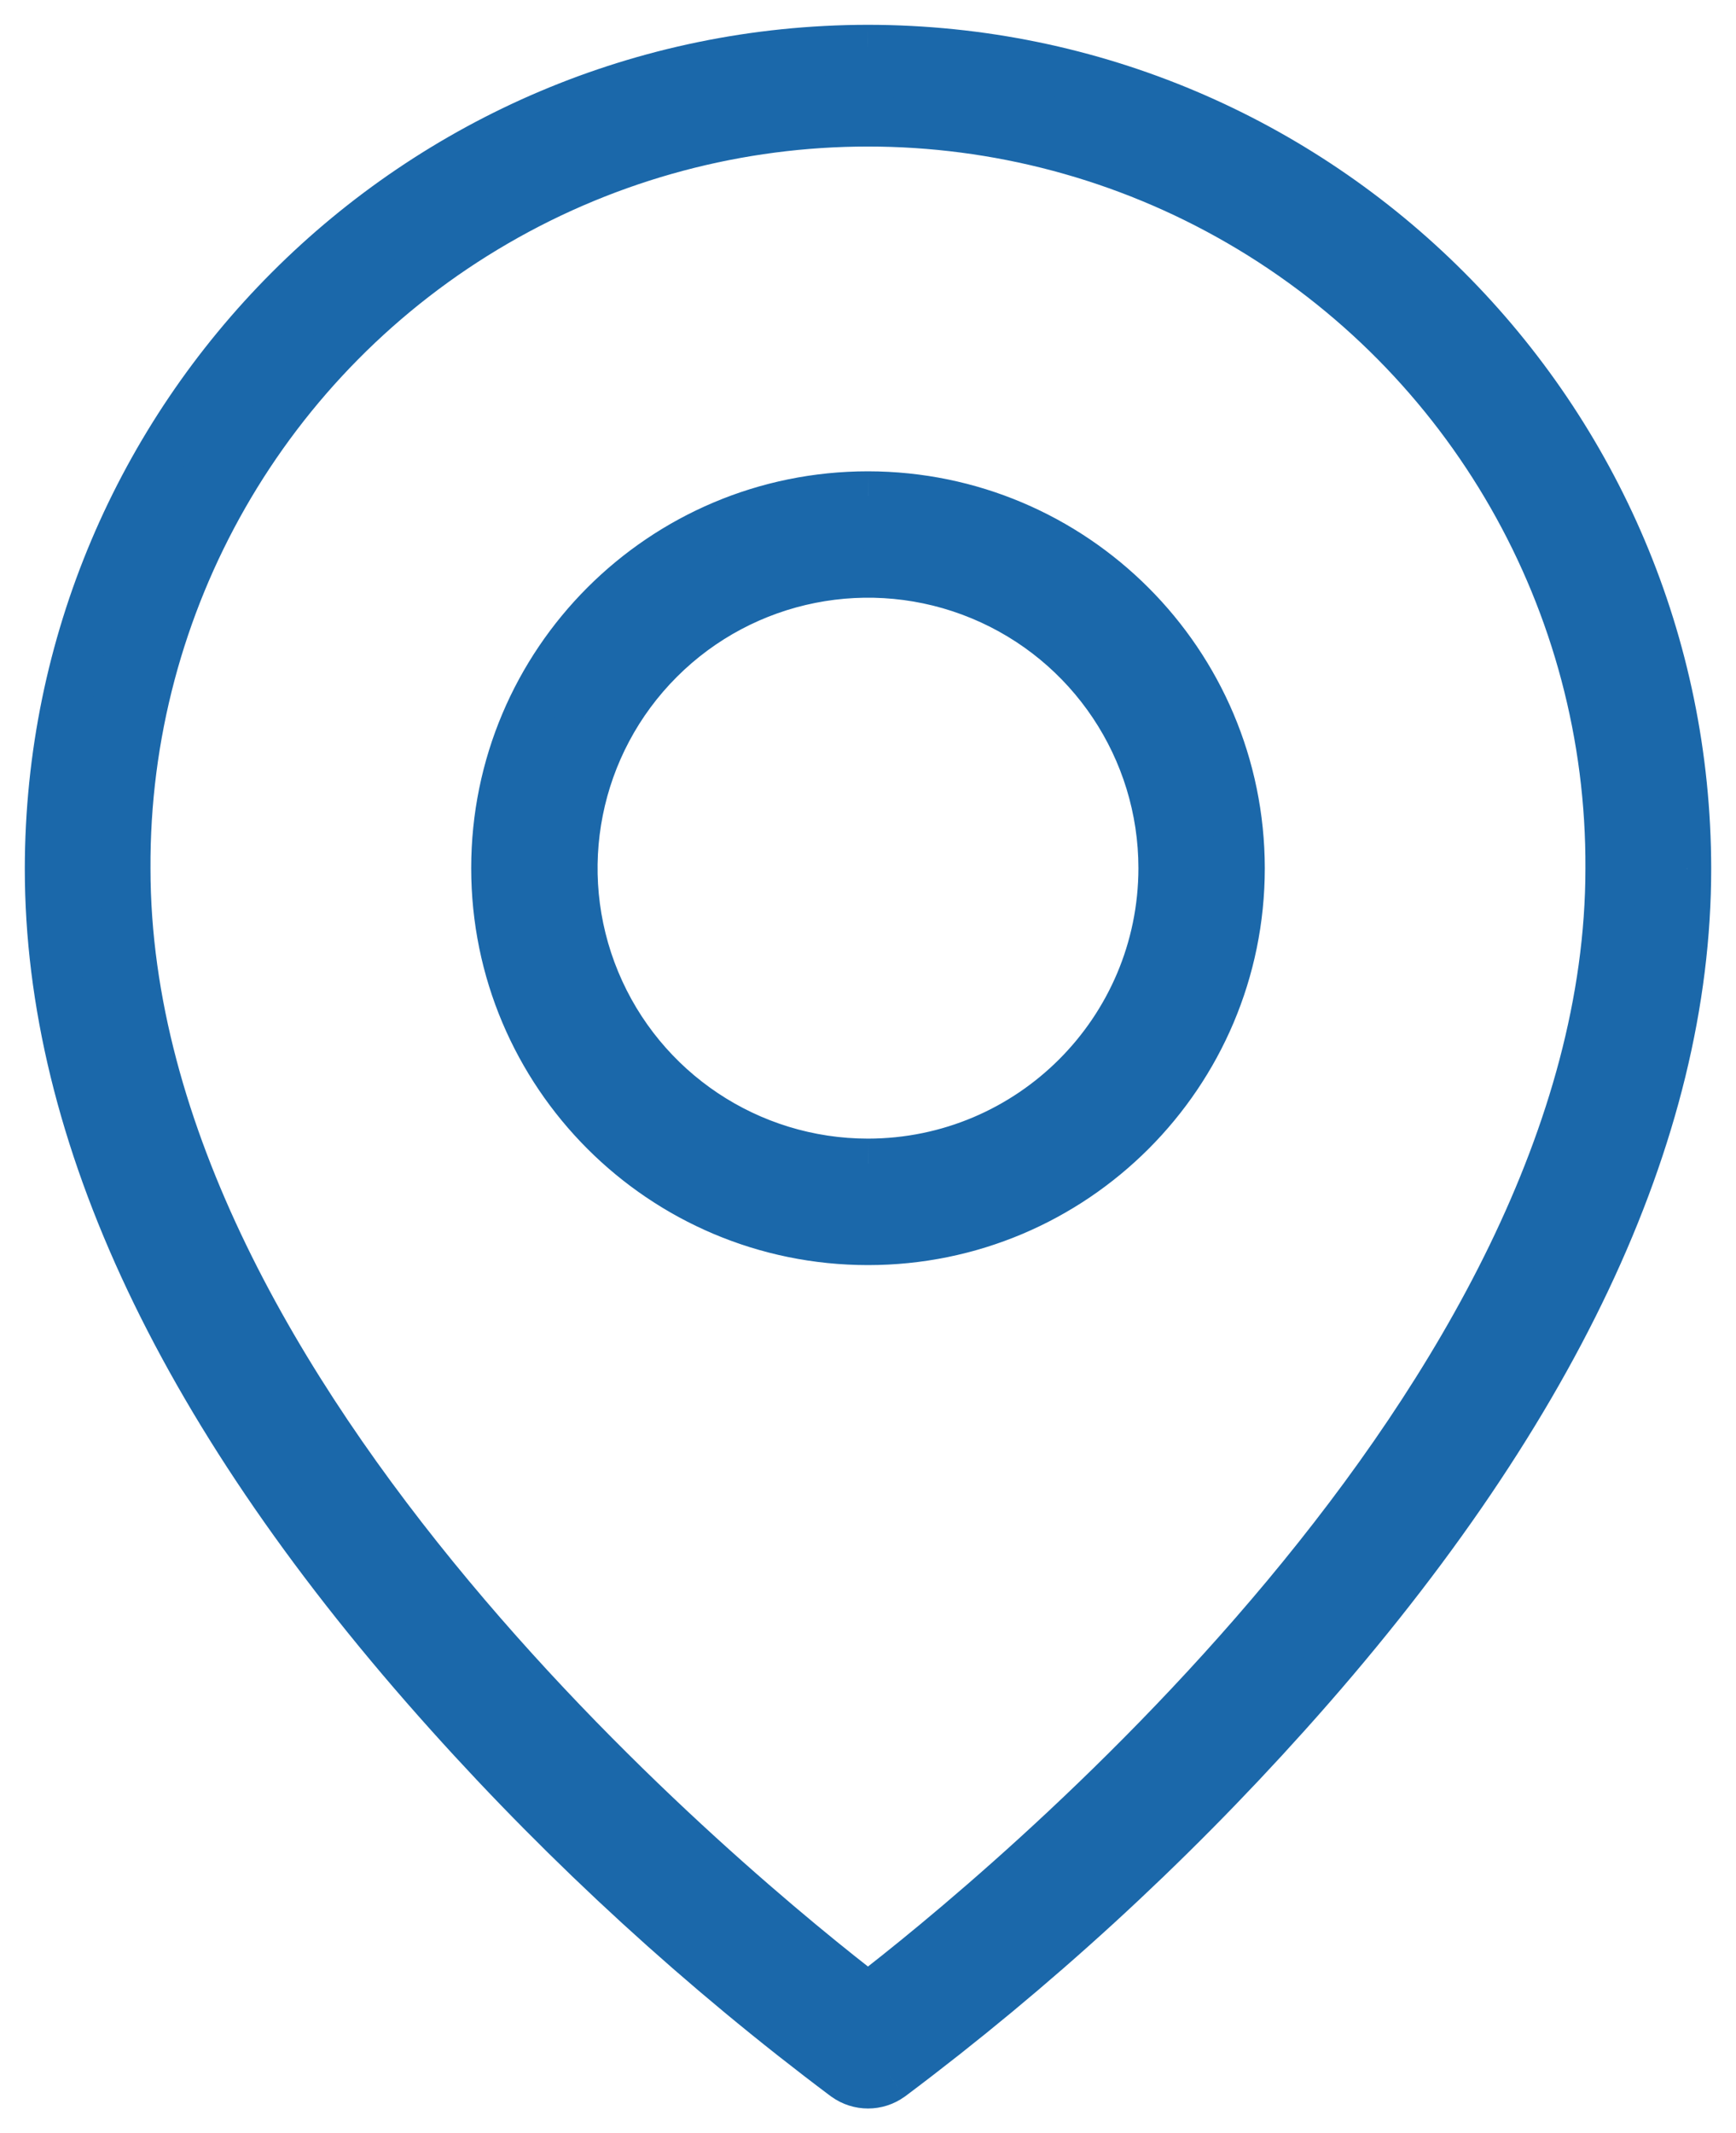 <?xml version="1.0" encoding="UTF-8"?>
<svg xmlns="http://www.w3.org/2000/svg" width="35" height="43" viewBox="0 0 35 43" fill="none">
  <g id="contactos-2">
    <path fill-rule="evenodd" clip-rule="evenodd" d="M17.499 1C8.391 1.01 1.009 8.396 1 17.509C1 22.859 3.713 28.588 9.064 34.543C11.482 37.236 14.158 39.685 17.053 41.856C17.32 42.048 17.68 42.048 17.948 41.856C20.843 39.685 23.519 37.235 25.936 34.542C31.286 28.587 34 22.856 34 17.508C33.99 8.394 26.608 1.009 17.499 1ZM17.499 40.272C14.963 38.325 2.534 28.232 2.534 17.508C2.505 12.139 5.351 7.166 9.993 4.473C14.635 1.78 20.363 1.78 25.005 4.473C29.647 7.166 32.493 12.139 32.464 17.508C32.464 28.232 20.036 38.325 17.499 40.272ZM17.5 10C13.358 10 10 13.357 10 17.499C10 21.641 13.357 24.999 17.499 25C21.641 25.001 24.999 21.643 25 17.501C24.996 13.361 21.641 10.005 17.5 10ZM17.5 23.451C15.093 23.451 12.923 22.001 12.001 19.777C11.08 17.553 11.589 14.993 13.292 13.291C14.995 11.588 17.555 11.08 19.779 12.001C22.003 12.923 23.452 15.094 23.452 17.501C23.447 20.786 20.785 23.448 17.5 23.451Z" fill="#1B68AA"></path>
    <path d="M1 17.509L0.5 17.509V17.509H1ZM17.499 1L17.5 0.5L17.499 0.5L17.499 1ZM9.064 34.543L9.436 34.209L9.436 34.209L9.064 34.543ZM17.053 41.856L16.753 42.256L16.761 42.261L17.053 41.856ZM17.948 41.856L18.24 42.261L18.248 42.256L17.948 41.856ZM25.936 34.542L25.564 34.208L25.564 34.208L25.936 34.542ZM34 17.508H34.5V17.507L34 17.508ZM2.534 17.508H3.034L3.034 17.505L2.534 17.508ZM17.499 40.272L17.195 40.668L17.499 40.902L17.804 40.668L17.499 40.272ZM9.993 4.473L9.742 4.041L9.993 4.473ZM25.005 4.473L25.256 4.041L25.005 4.473ZM32.464 17.508L31.964 17.505V17.508H32.464ZM10 17.499L10.5 17.499L10 17.499ZM17.5 10L17.501 9.5H17.5L17.5 10ZM17.499 25L17.499 24.5L17.499 25ZM25 17.501L25.5 17.501V17.501L25 17.501ZM12.001 19.777L11.539 19.968L12.001 19.777ZM17.5 23.451L17.5 23.951H17.501L17.5 23.451ZM13.292 13.291L13.646 13.644L13.292 13.291ZM19.779 12.001L19.587 12.463L19.779 12.001ZM23.452 17.501L23.952 17.502V17.502L23.452 17.501ZM1.5 17.51C1.509 8.672 8.667 1.51 17.5 1.5L17.499 0.5C8.114 0.51 0.51 8.12 0.5 17.509L1.5 17.51ZM9.436 34.209C4.127 28.301 1.5 22.686 1.5 17.509H0.5C0.5 23.031 3.298 28.875 8.692 34.877L9.436 34.209ZM17.353 41.456C14.484 39.305 11.832 36.878 9.436 34.209L8.692 34.877C11.132 37.594 13.832 40.066 16.753 42.256L17.353 41.456ZM17.655 41.45C17.563 41.517 17.438 41.517 17.345 41.45L16.761 42.261C17.203 42.58 17.798 42.58 18.24 42.261L17.655 41.45ZM25.564 34.208C23.169 36.877 20.517 39.305 17.648 41.456L18.248 42.256C21.169 40.066 23.869 37.594 26.308 34.876L25.564 34.208ZM33.5 17.508C33.5 22.683 30.871 28.3 25.564 34.208L26.308 34.876C31.7 28.873 34.5 23.028 34.5 17.508H33.5ZM17.499 1.5C26.332 1.509 33.49 8.67 33.5 17.508L34.5 17.507C34.49 8.118 26.885 0.509 17.5 0.5L17.499 1.5ZM2.034 17.508C2.034 23.05 5.236 28.369 8.682 32.501C12.139 36.649 15.913 39.684 17.195 40.668L17.804 39.875C16.549 38.912 12.84 35.928 9.45 31.861C6.046 27.779 3.034 22.69 3.034 17.508H2.034ZM9.742 4.041C4.945 6.823 2.004 11.963 2.034 17.511L3.034 17.505C3.006 12.316 5.757 7.508 10.244 4.906L9.742 4.041ZM25.256 4.041C20.459 1.258 14.54 1.258 9.742 4.041L10.244 4.906C14.731 2.303 20.267 2.303 24.754 4.906L25.256 4.041ZM32.964 17.511C32.994 11.963 30.053 6.823 25.256 4.041L24.754 4.906C29.241 7.508 31.992 12.316 31.964 17.505L32.964 17.511ZM17.804 40.668C19.086 39.684 22.859 36.649 26.317 32.501C29.762 28.369 32.964 23.05 32.964 17.508H31.964C31.964 22.69 28.952 27.779 25.549 31.861C22.158 35.928 18.449 38.912 17.195 39.875L17.804 40.668ZM10.5 17.499C10.5 13.633 13.634 10.5 17.5 10.5L17.5 9.5C13.082 9.5 9.5 13.081 9.5 17.499L10.5 17.499ZM17.499 24.5C13.633 24.5 10.5 21.365 10.5 17.499L9.5 17.499C9.5 21.917 13.081 25.499 17.499 25.5L17.499 24.5ZM24.5 17.501C24.499 21.367 21.365 24.5 17.499 24.5L17.499 25.5C21.917 25.501 25.499 21.92 25.5 17.501L24.5 17.501ZM17.5 10.5C21.365 10.505 24.496 13.637 24.5 17.502L25.5 17.501C25.496 13.085 21.917 9.505 17.501 9.5L17.5 10.5ZM11.539 19.968C12.538 22.38 14.891 23.951 17.5 23.951L17.5 22.951C15.295 22.951 13.307 21.623 12.463 19.586L11.539 19.968ZM12.938 12.937C11.093 14.782 10.541 17.557 11.539 19.968L12.463 19.586C11.619 17.548 12.086 15.203 13.646 13.644L12.938 12.937ZM19.97 11.54C17.559 10.54 14.784 11.092 12.938 12.937L13.646 13.644C15.205 12.085 17.55 11.619 19.587 12.463L19.97 11.54ZM23.952 17.502C23.953 14.892 22.381 12.539 19.97 11.54L19.587 12.463C21.625 13.308 22.952 15.296 22.952 17.501L23.952 17.502ZM17.501 23.951C21.061 23.947 23.947 21.062 23.952 17.502L22.952 17.501C22.948 20.51 20.509 22.948 17.5 22.951L17.501 23.951Z" fill="#1B68AA"></path>
  </g>
</svg>
